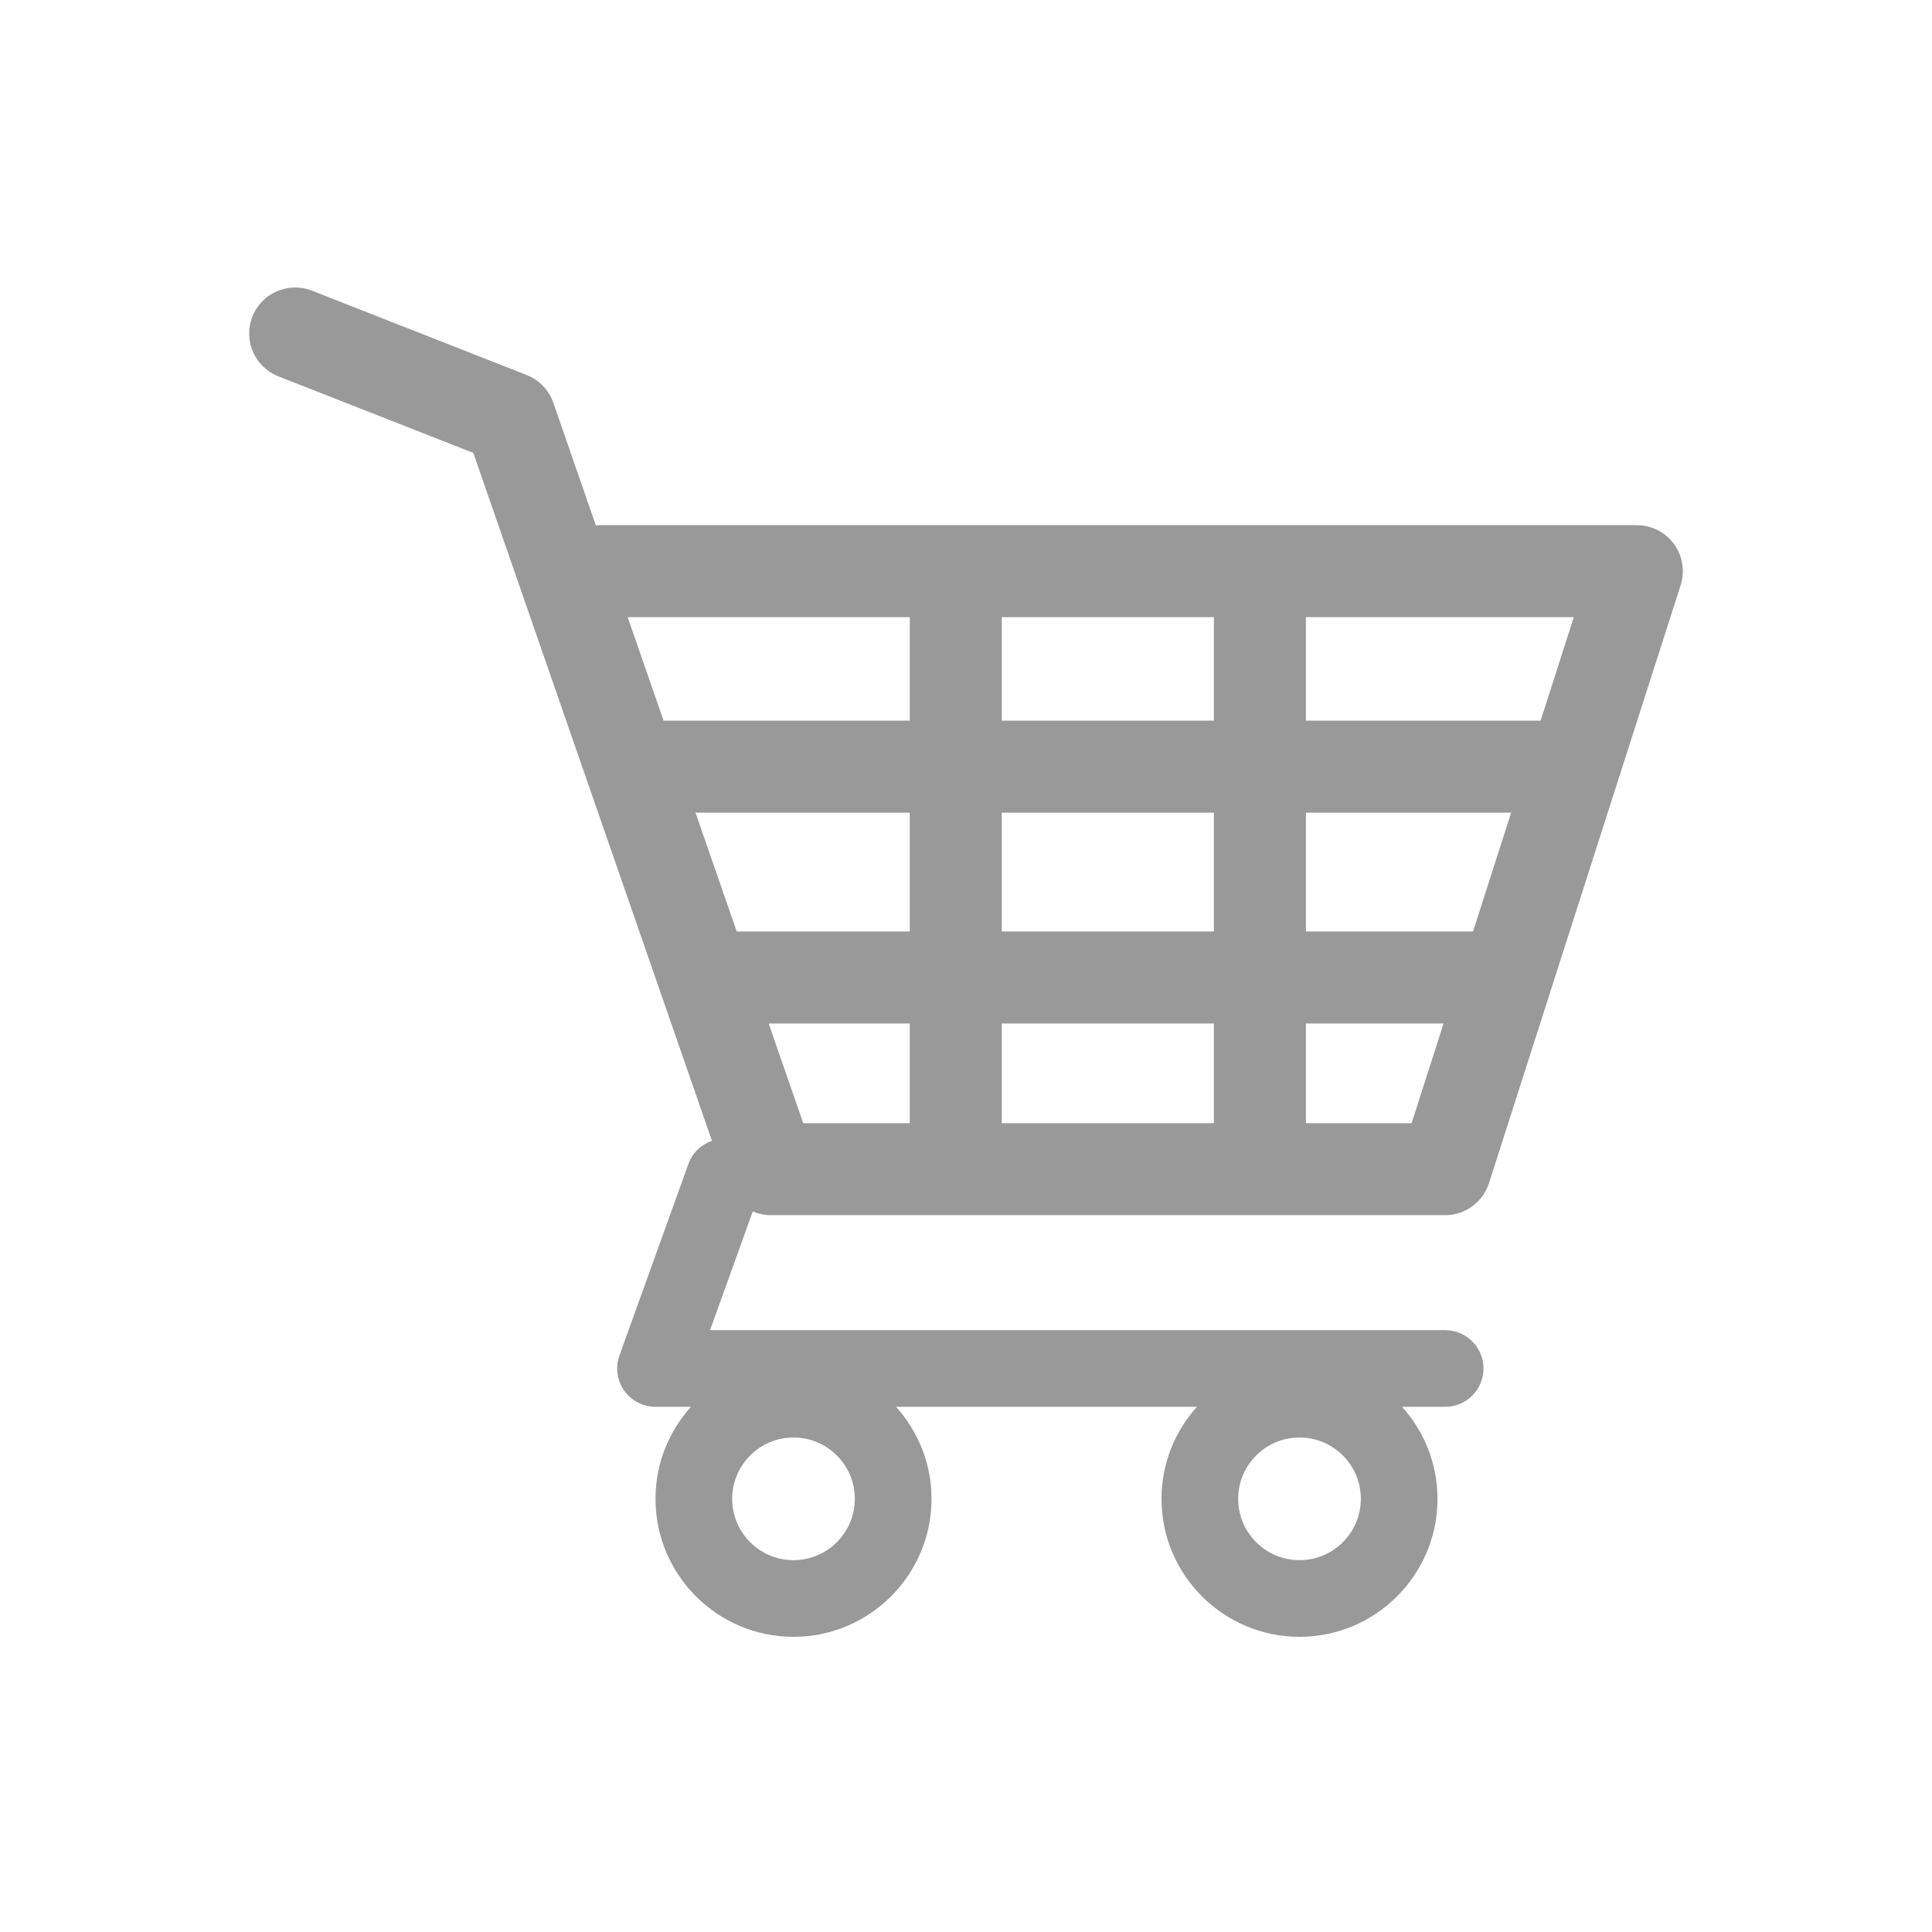 <?xml version="1.0"?>
<svg width="126" height="126" xmlns="http://www.w3.org/2000/svg">

 <g>
  <title>background</title>
  <rect fill="none" id="canvas_background" height="402" width="582" y="-1" x="-1"/>
 </g>
 <g>
  <title>Layer 1</title>
  <path fill="#999999" id="svg_1" d="m109.174,35.482c-0.565,-0.774 -1.466,-1.232 -2.424,-1.232l-67.5,0c-0.131,0 -0.261,0.008 -0.387,0.025l-2.778,-8.008c-0.288,-0.828 -0.922,-1.488 -1.737,-1.809l-14,-5.5c-1.543,-0.604 -3.284,0.154 -3.89,1.695c-0.605,1.542 0.153,3.284 1.695,3.89l12.715,4.995l15.564,44.862c-0.687,0.239 -1.269,0.766 -1.534,1.504l-4.5,12.5c-0.276,0.766 -0.162,1.618 0.307,2.284s1.231,1.062 2.045,1.062l2.311,0c-1.432,1.594 -2.311,3.693 -2.311,6c0,4.963 4.038,9 9,9s9,-4.037 9,-9c0,-2.307 -0.879,-4.406 -2.311,-6l19.622,0c-1.432,1.594 -2.311,3.693 -2.311,6c0,4.963 4.037,9 9,9s9,-4.037 9,-9c0,-2.307 -0.879,-4.406 -2.311,-6l2.811,0c1.381,0 2.5,-1.119 2.5,-2.5s-1.119,-2.5 -2.5,-2.5l-47.943,0l2.787,-7.741c0.36,0.151 0.749,0.241 1.156,0.241l44,0c1.304,0 2.459,-0.843 2.856,-2.084l12.5,-39c0.293,-0.913 0.132,-1.91 -0.432,-2.684zm-57.424,66.268c-2.206,0 -4,-1.794 -4,-4s1.794,-4 4,-4s4,1.794 4,4s-1.794,4 -4,4zm33,0c-2.206,0 -4,-1.794 -4,-4s1.794,-4 4,-4s4,1.794 4,4s-1.794,4 -4,4zm15.725,-54.75l-15.308,0l0,-6.75l17.471,0l-2.163,6.75zm-4.408,13.75l-10.9,0l0,-7.75l13.385,0l-2.485,7.75zm-30.734,0l0,-7.75l13.834,0l0,7.75l-13.834,0zm13.834,6l0,6.5l-13.834,0l0,-6.5l13.834,0zm-33.808,-13.75l13.974,0l0,7.75l-11.285,0l-2.689,-7.75zm19.974,-6l0,-6.75l13.834,0l0,6.75l-13.834,0zm-6,-6.75l0,6.75l-16.056,0l-2.342,-6.75l18.398,0zm-9.203,26.5l9.203,0l0,6.5l-6.948,0l-2.255,-6.5zm35.037,6.5l0,-6.5l8.978,0l-2.083,6.5l-6.895,0z"/>
 </g>
</svg>